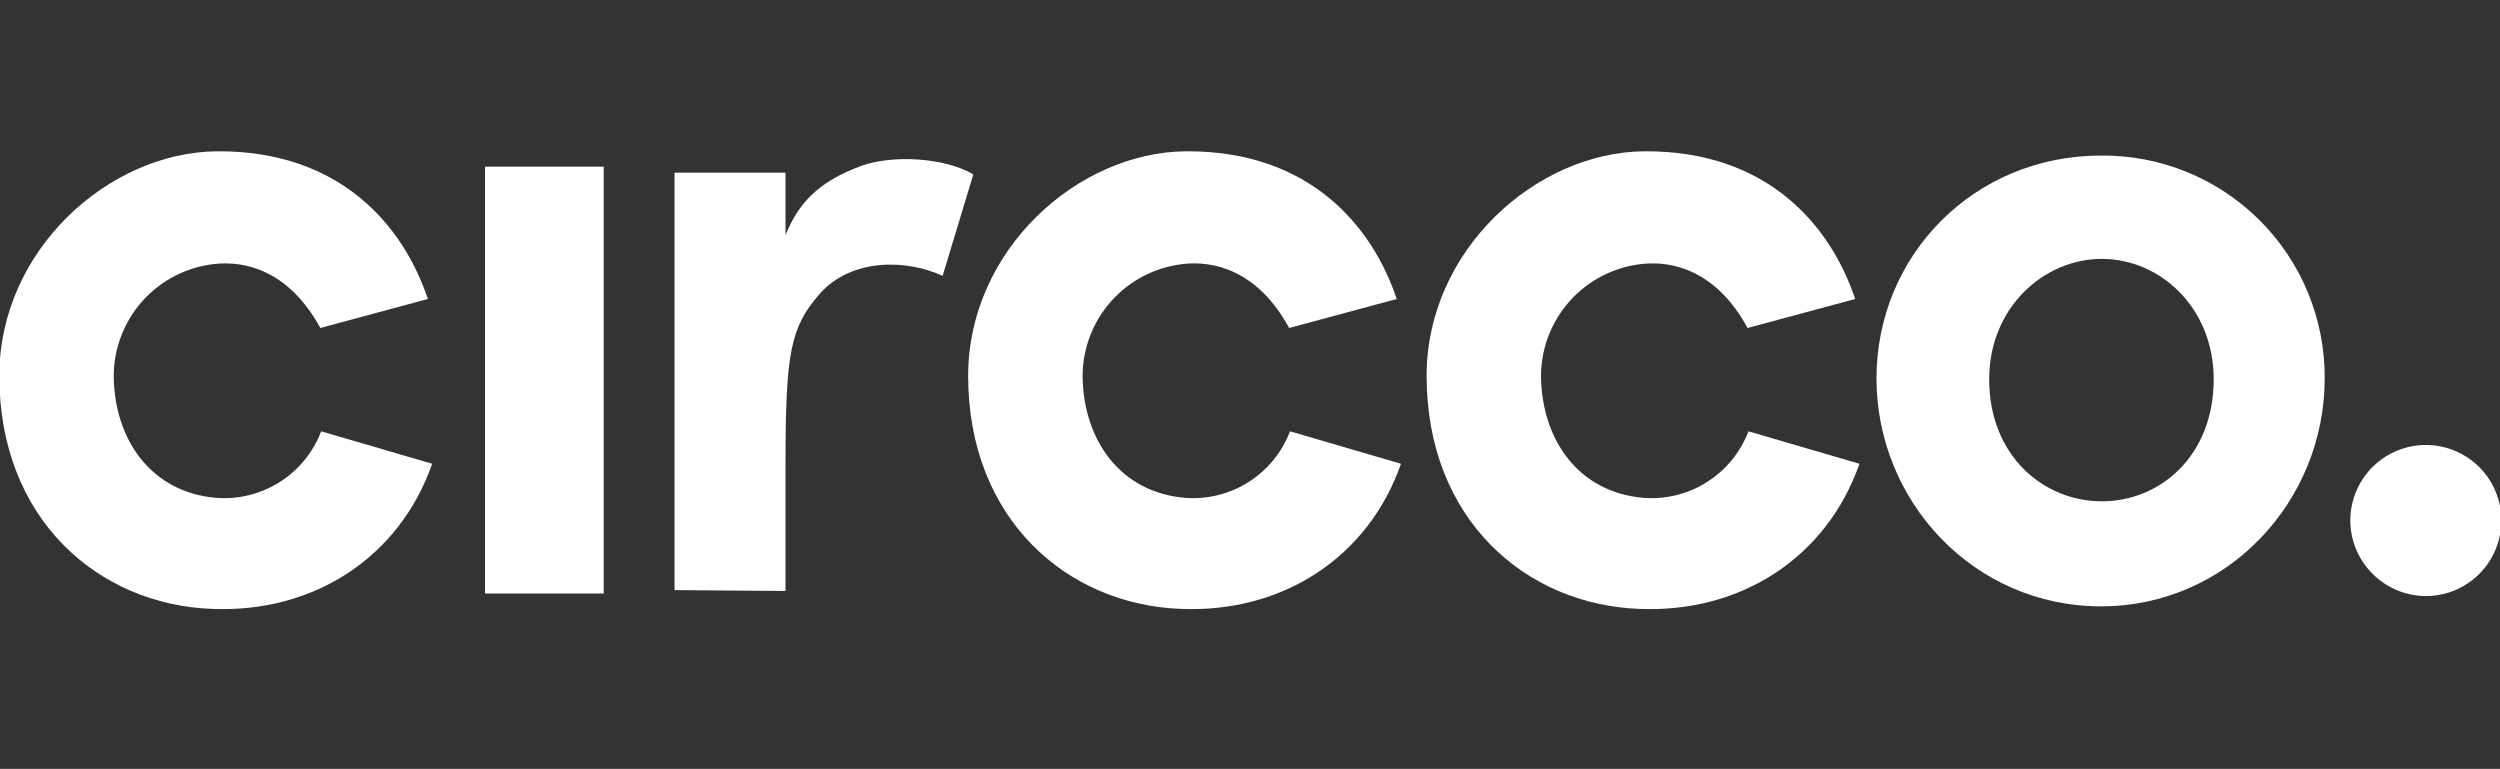 <svg width="543" height="167" viewBox="0 0 543 167" fill="none" xmlns="http://www.w3.org/2000/svg">
<rect x="0" y="0" width="543" height="167" fill="#333333" stroke="none"/>
<g clip-path="url(#clip0_151_153)">
<path d="M46.58 57.339C40.554 57.998 34.986 60.863 30.947 65.382C26.907 69.901 24.682 75.754 24.7 81.815C24.885 95.536 32.859 107.032 47.136 108.145C51.959 108.478 56.761 107.253 60.835 104.649C64.908 102.044 68.036 98.2 69.757 93.682L93.864 100.728C86.817 120.94 68.275 133.177 46.024 132.25C21.362 131.323 -0.147 112.78 -0.147 81.629C-0.147 54.372 23.588 33.048 47.136 32.862C74.209 32.677 87.745 49.362 92.936 64.941L69.573 71.241C62.712 58.636 53.07 56.597 46.58 57.339Z" fill="white"/>
<path d="M131.125 36.2H105.351V128.912H131.125V36.2Z" fill="white"/>
<path d="M146.511 128.174V37.498H170.616V51.034C173.583 43.802 178.033 39.352 187.116 36.015C193.792 33.604 205.102 34.16 211.407 37.869L204.731 59.934C197.314 56.411 185.077 55.855 178.031 63.828C171.731 71.06 170.614 76.438 170.614 100.542V128.357L146.511 128.174Z" fill="white"/>
<path d="M257.02 57.339C250.995 57.999 245.427 60.864 241.388 65.382C237.348 69.901 235.123 75.754 235.14 81.815C235.326 95.536 243.298 107.032 257.577 108.145C262.399 108.478 267.201 107.251 271.273 104.647C275.346 102.043 278.473 98.199 280.194 93.682L304.294 100.728C297.248 120.94 278.706 133.177 256.455 132.25C231.793 131.323 210.284 112.78 210.284 81.629C210.284 54.372 234.018 33.048 257.568 32.862C284.639 32.677 298.175 49.362 303.368 64.941L280.003 71.241C273.152 58.636 263.51 56.597 257.02 57.339Z" fill="white"/>
<path d="M356.588 57.339C350.563 57.998 344.995 60.863 340.956 65.382C336.916 69.901 334.691 75.754 334.708 81.815C334.893 95.536 342.866 107.032 357.144 108.145C361.967 108.479 366.77 107.253 370.843 104.649C374.916 102.044 378.044 98.2 379.765 93.682L403.871 100.728C396.825 120.94 378.282 133.177 356.031 132.25C331.37 131.323 309.86 112.78 309.86 81.629C309.86 54.372 333.594 33.048 357.144 32.862C384.215 32.677 397.752 49.362 402.944 64.941L379.58 71.241C372.719 58.636 363.078 56.597 356.588 57.339Z" fill="white"/>
<path d="M456.341 33.789C462.723 33.727 469.053 34.936 474.963 37.344C480.873 39.752 486.245 43.312 490.766 47.817C495.288 52.321 498.868 57.679 501.298 63.581C503.728 69.481 504.961 75.807 504.923 82.189C504.923 108.889 483.785 131.697 456.341 131.697C428.714 131.697 407.575 108.89 407.575 82.189C407.575 55.488 428.714 33.789 456.341 33.789ZM456.527 108.889C469.135 108.889 480.818 99.061 480.818 82.373C480.818 66.797 469.135 56.228 456.527 56.228C443.919 56.228 432.051 66.797 432.051 82.373C432.051 99.059 443.919 108.887 456.527 108.887V108.889Z" fill="white"/>
<path d="M510.483 112.966C510.501 109.728 511.476 106.568 513.286 103.883C515.096 101.198 517.66 99.109 520.655 97.878C523.65 96.647 526.942 96.33 530.117 96.966C533.292 97.602 536.207 99.163 538.497 101.453C540.786 103.742 542.347 106.658 542.983 109.833C543.619 113.008 543.302 116.3 542.071 119.294C540.84 122.289 538.751 124.853 536.066 126.663C533.382 128.473 530.221 129.448 526.983 129.466C522.607 129.466 518.411 127.728 515.316 124.633C512.222 121.539 510.483 117.342 510.483 112.966Z" fill="white"/>
</g>
<defs>
<clipPath id="clip0_151_153">
<rect width="543" height="167" fill="white"/>
</clipPath>
</defs>
</svg>
